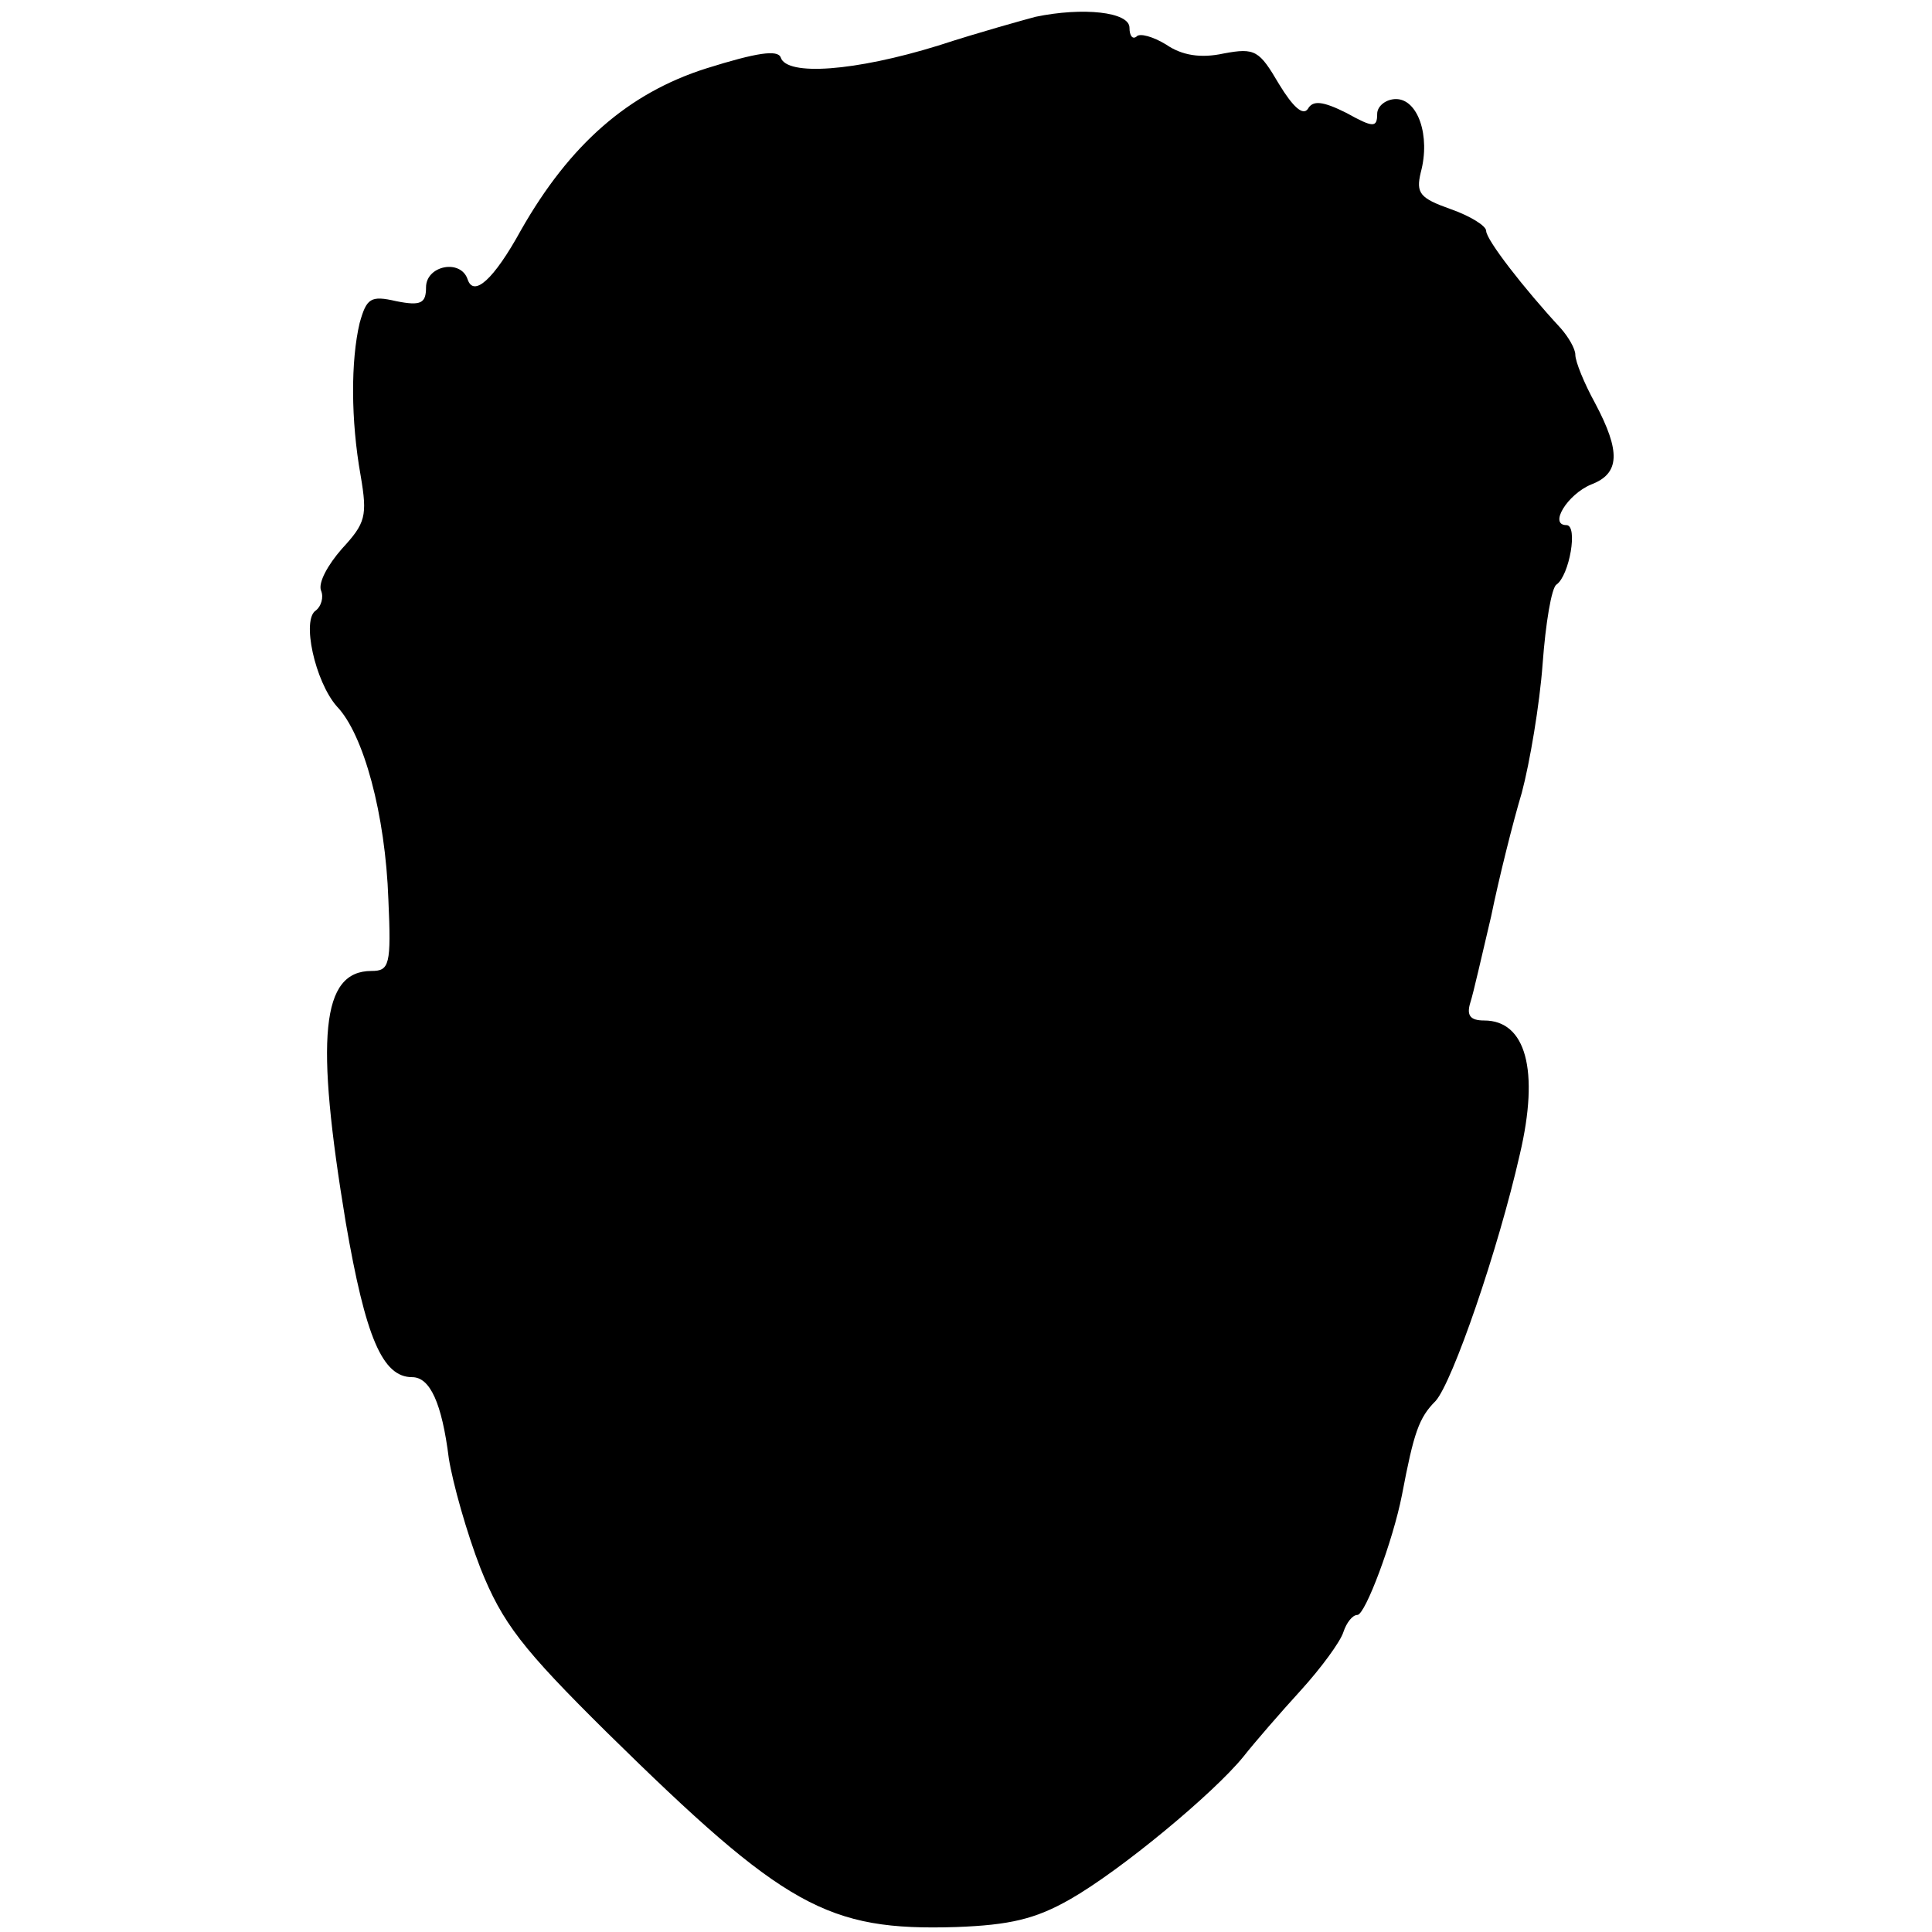 <?xml version="1.0" standalone="no"?>
<!DOCTYPE svg PUBLIC "-//W3C//DTD SVG 20010904//EN"
 "http://www.w3.org/TR/2001/REC-SVG-20010904/DTD/svg10.dtd">
<svg version="1.0" xmlns="http://www.w3.org/2000/svg"
 width="195pt" height="195pt" viewBox="0 0 195 195"
 preserveAspectRatio="xMidYMid meet">
<g transform="translate(0,195) scale(0.1,-0.1)"
fill="#000000" stroke="none">
<path d="M1045 1933 c-11 -3 -55 -15 -98 -29 -84 -26 -153 -31 -159 -12 -3 8
-24 5 -75 -11 -79 -25 -138 -77 -187 -163 -28 -51 -48 -68 -54 -50 -7 21 -42
14 -42 -8 0 -16 -5 -19 -30 -14 -26 6 -30 3 -37 -22 -9 -38 -9 -98 1 -154 7
-41 5 -48 -19 -74 -14 -16 -24 -34 -21 -42 3 -7 0 -16 -5 -20 -15 -9 -1 -72
21 -97 27 -28 49 -109 52 -195 3 -66 1 -72 -17 -72 -51 0 -57 -67 -26 -254 20
-116 37 -156 67 -156 18 0 30 -26 37 -82 4 -25 18 -75 32 -111 22 -55 42 -81
128 -166 179 -176 222 -200 352 -196 54 2 80 8 115 28 51 29 145 107 175 144
11 14 37 44 58 67 20 22 40 49 43 59 3 9 9 17 14 17 8 0 36 75 45 121 12 63
17 78 34 95 17 19 63 152 85 249 20 85 6 135 -36 135 -14 0 -18 5 -14 18 3 9
12 49 21 87 8 39 22 95 31 125 8 30 18 89 21 130 3 41 9 77 14 80 13 9 22 60
10 60 -18 0 1 31 25 41 29 11 30 33 4 82 -11 20 -20 42 -20 49 0 6 -7 18 -15
27 -37 40 -75 89 -75 98 0 5 -16 15 -36 22 -31 11 -35 16 -30 37 10 37 -3 74
-25 74 -10 0 -19 -7 -19 -15 0 -14 -4 -14 -31 1 -24 12 -34 13 -39 4 -5 -7
-15 2 -29 25 -20 34 -24 37 -56 31 -23 -5 -42 -2 -58 9 -13 8 -27 12 -30 8 -4
-3 -7 1 -7 9 0 16 -47 21 -95 11z"/>
</g>
</svg>
